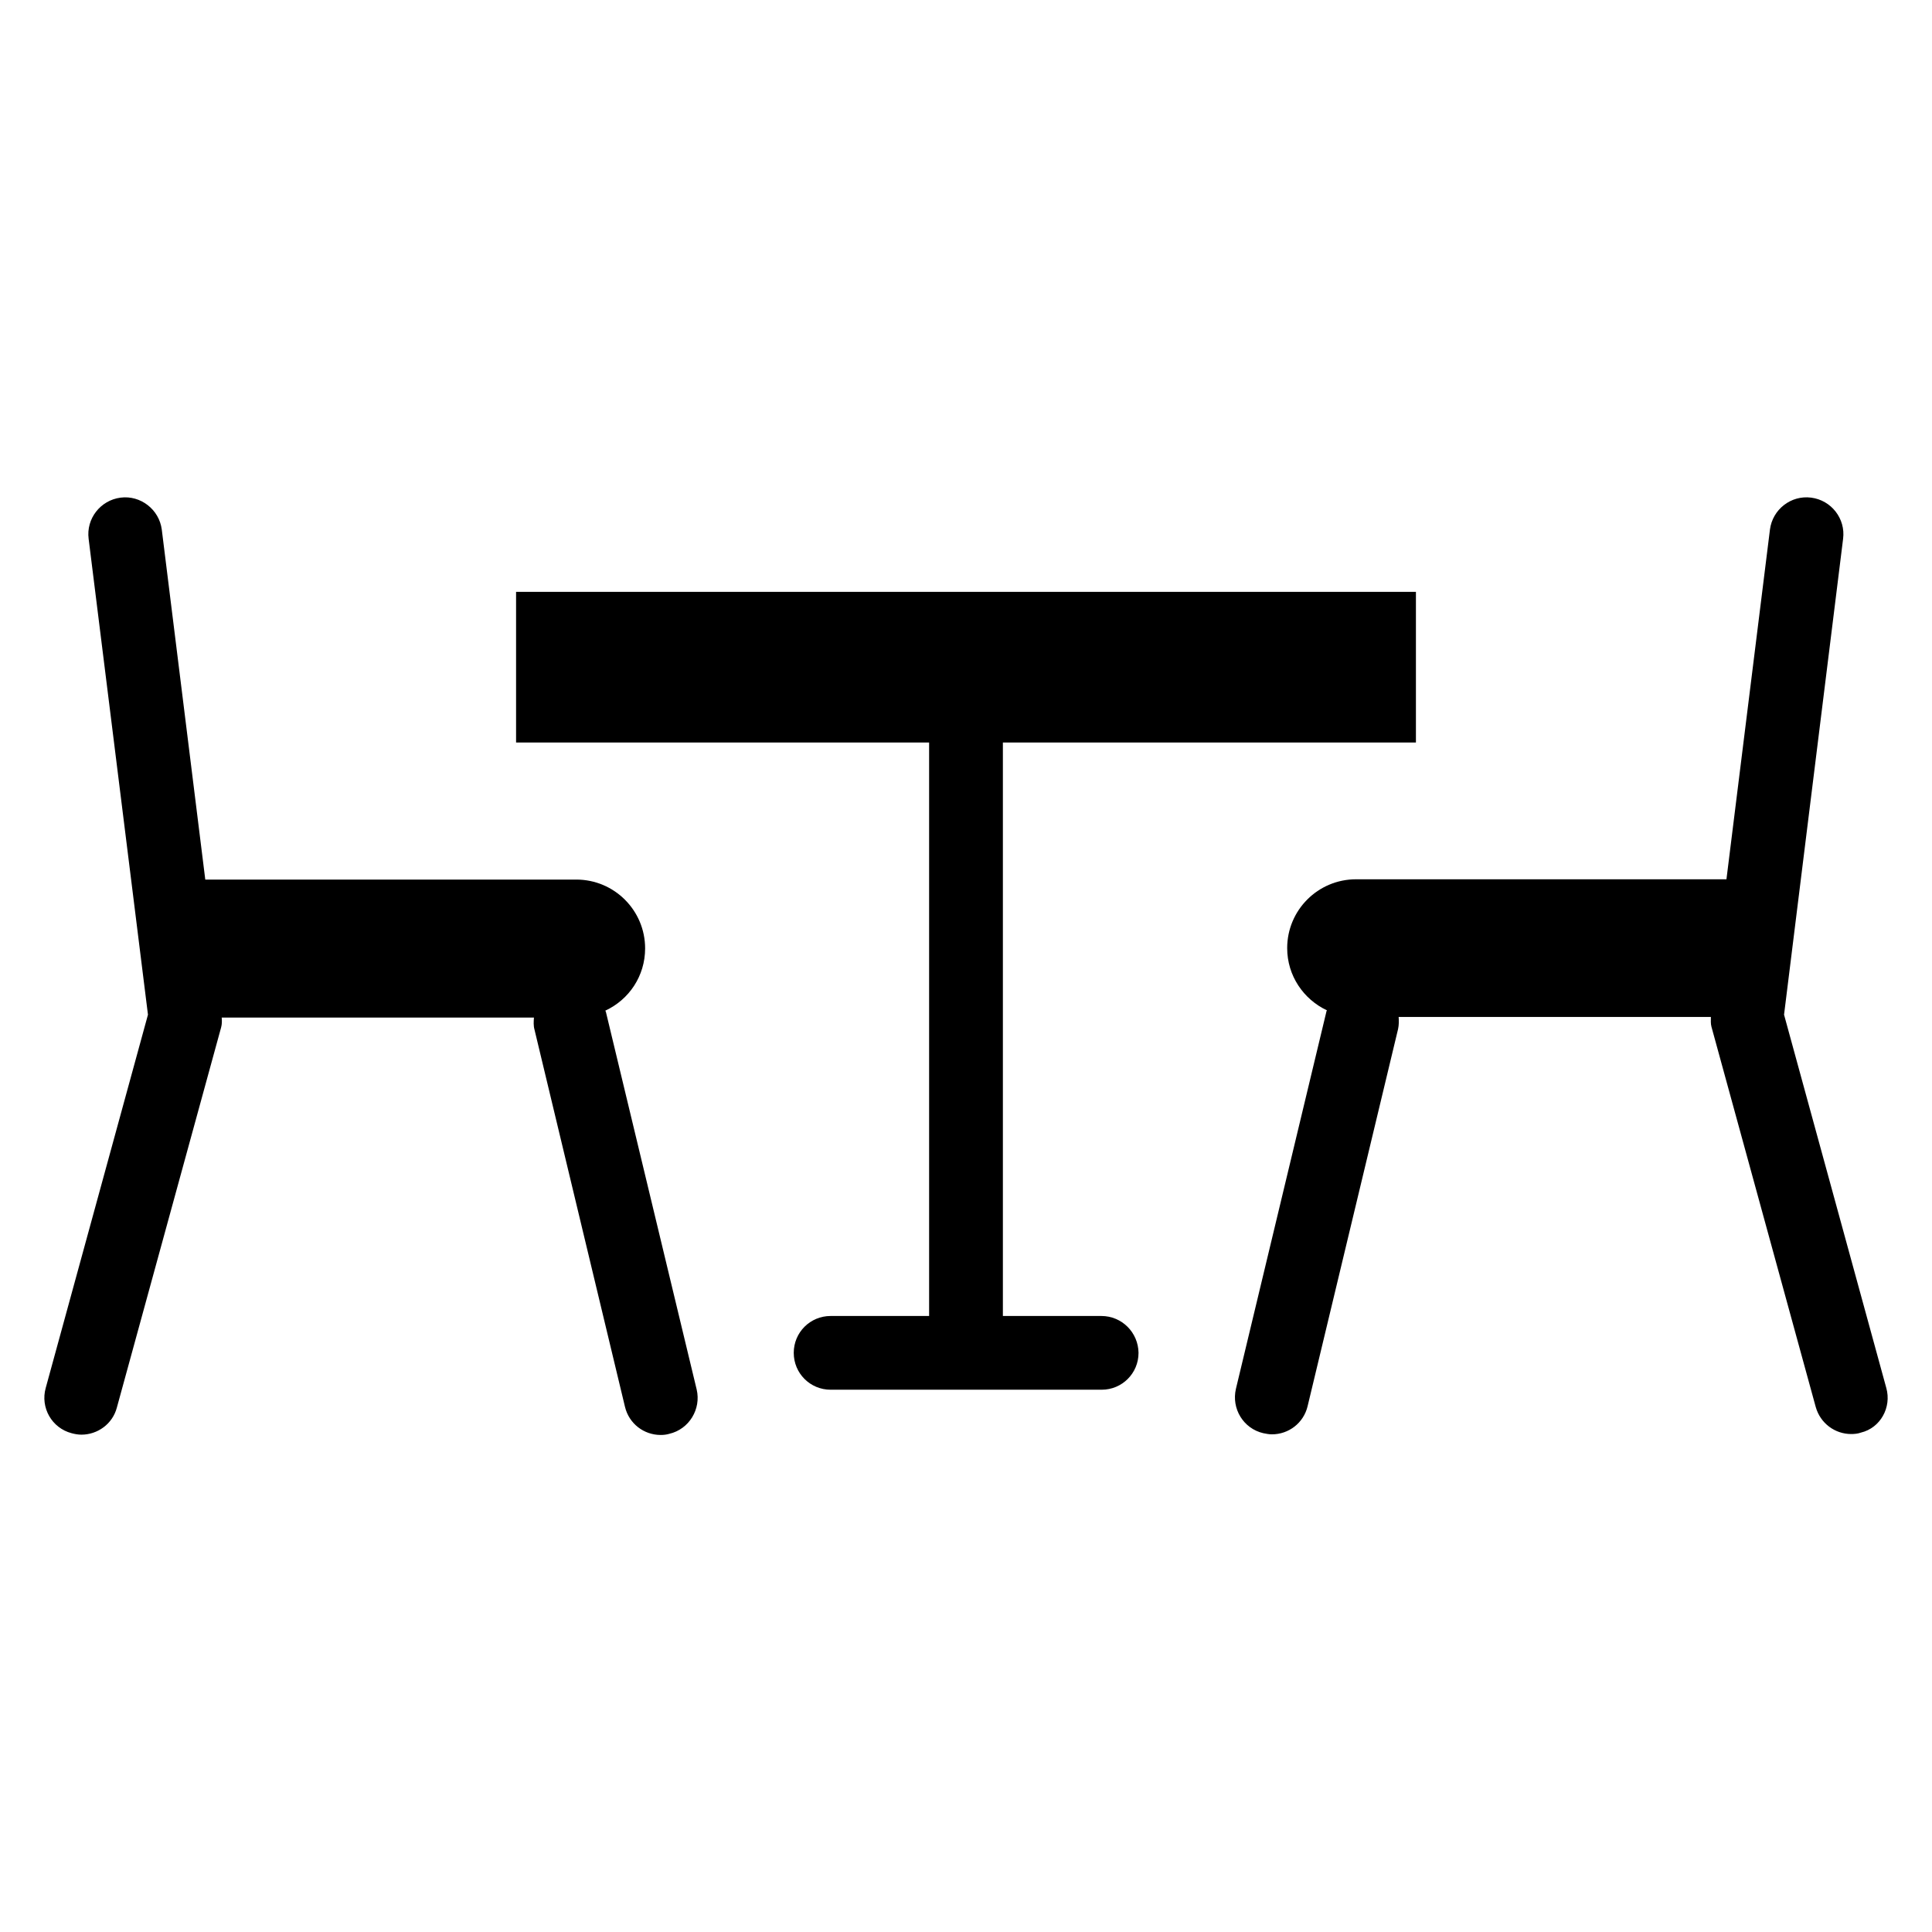 <?xml version="1.0" encoding="UTF-8"?>
<!-- The Best Svg Icon site in the world: iconSvg.co, Visit us! https://iconsvg.co -->
<svg fill="#000000" width="800px" height="800px" version="1.1" viewBox="144 144 512 512" xmlns="http://www.w3.org/2000/svg">
 <g>
  <path d="m304.58 412.21c0-0.152-0.152-0.23-0.152-0.383 6.258-2.902 10.535-9.16 10.535-16.488 0-10.078-8.168-18.242-18.242-18.242h-98.32l-11.527-92.746c-0.688-5.344-5.648-9.16-10.914-8.473-5.344 0.688-9.16 5.574-8.473 10.914l15.723 126.11-27.098 98.93c-1.449 5.191 1.602 10.609 6.871 11.984 0.84 0.23 1.754 0.383 2.594 0.383 4.273 0 8.246-2.824 9.391-7.176l27.633-100.76c0.23-0.84 0.23-1.754 0.152-2.594h82.746c-0.078 1.07-0.152 2.137 0.152 3.207l23.969 99.922c1.07 4.504 5.039 7.481 9.465 7.481 0.762 0 1.527-0.078 2.289-0.305 5.266-1.223 8.473-6.566 7.25-11.754z"/>
  <path d="m643.89 511.83-27.098-98.93 15.648-126.11c0.688-5.344-3.129-10.23-8.473-10.914-5.344-0.688-10.23 3.129-10.914 8.473l-11.527 92.672h-98.168c-10.078 0-18.242 8.168-18.242 18.242 0 7.328 4.352 13.586 10.535 16.488-0.078 0.152-0.152 0.23-0.152 0.383l-23.969 99.922c-1.223 5.266 1.984 10.535 7.25 11.754 0.762 0.152 1.527 0.305 2.289 0.305 4.426 0 8.398-2.977 9.465-7.481l23.969-99.922c0.23-1.07 0.23-2.137 0.152-3.207h82.746c0 0.918-0.078 1.754 0.152 2.594l27.633 100.76c1.223 4.352 5.113 7.176 9.391 7.176 0.84 0 1.754-0.078 2.594-0.383 5.117-1.215 8.172-6.637 6.719-11.828z"/>
  <path d="m435.88 492.75h-26.105v-151.98h109.46v-39.922h-238.47v39.922h109.46v151.98h-26.105c-5.418 0-9.77 4.352-9.77 9.77s4.352 9.77 9.77 9.77h71.832c5.418 0 9.77-4.352 9.77-9.77-0.074-5.418-4.426-9.77-9.848-9.77z"/>
 </g>
</svg>